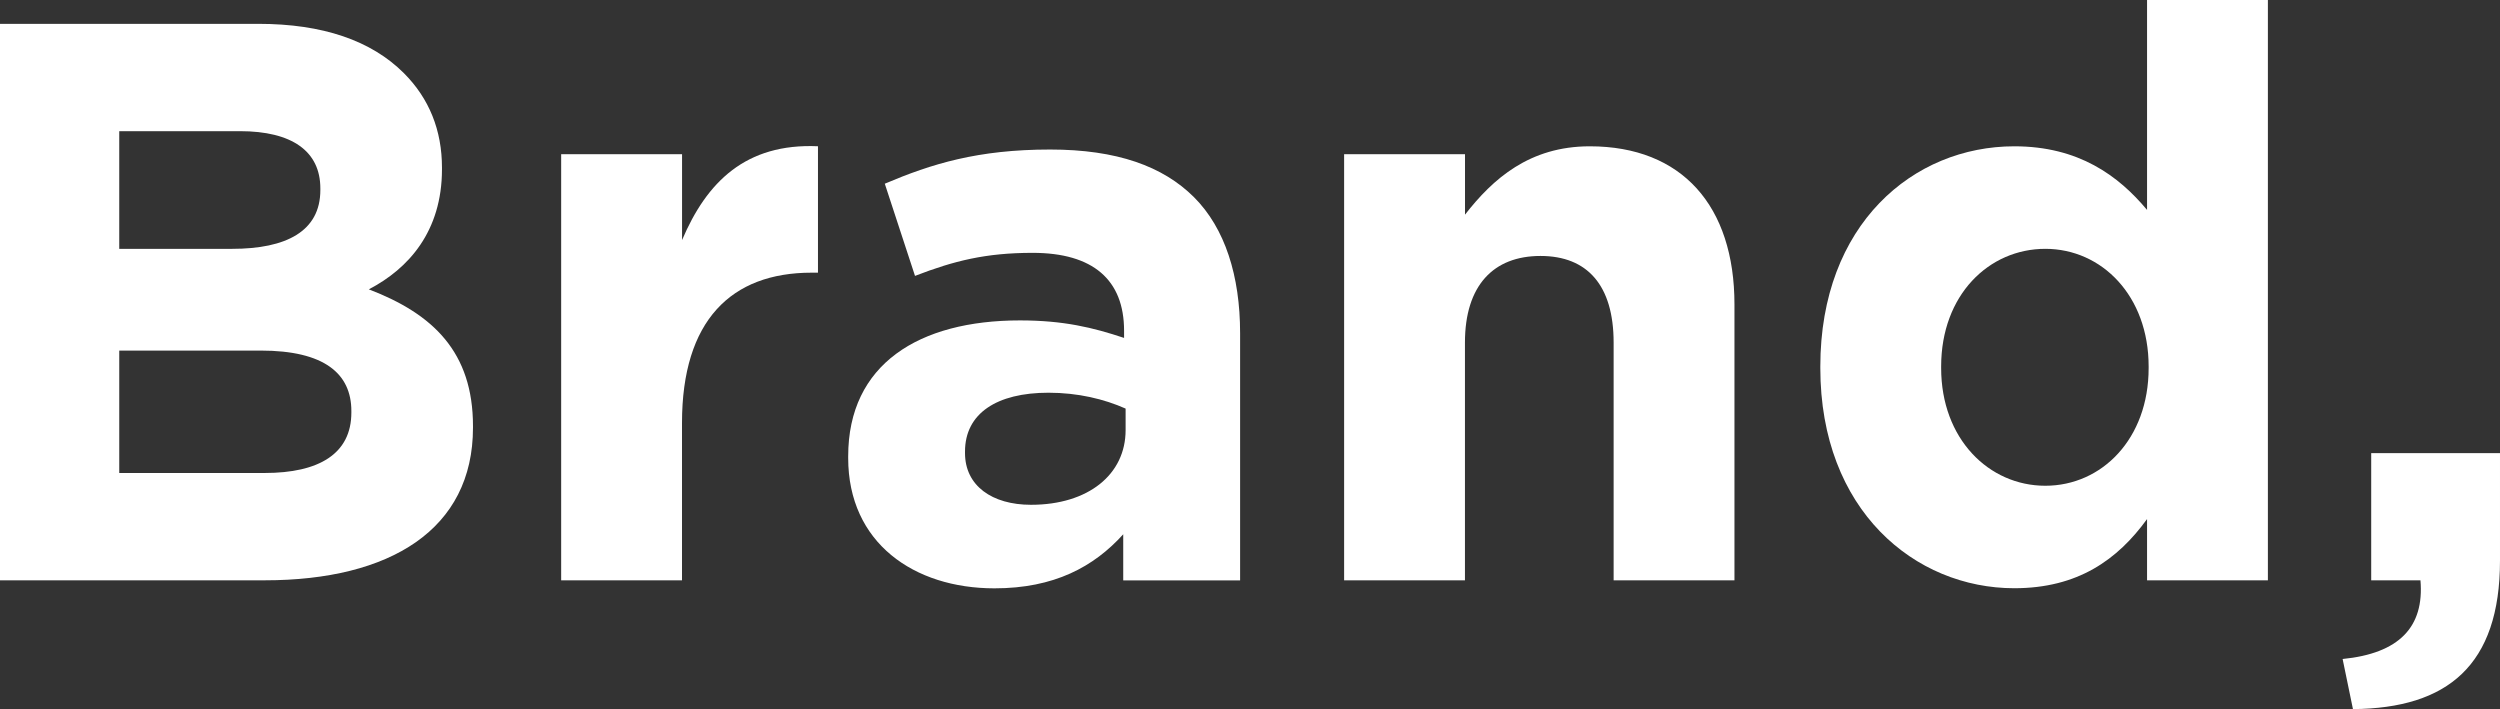 <?xml version="1.0" encoding="UTF-8"?>
<svg id="Layer_2" data-name="Layer 2" xmlns="http://www.w3.org/2000/svg" width="474.01" height="134.45" viewBox="0 0 474.01 134.45">
  <rect x="0" y="0" width="474.01" height="134.45" fill="#333333" stroke="none"/>
  <defs>
    <style>
      .cls-1 {
        fill: #fff;
        stroke-width: 0px;
      }
    </style>
  </defs>
  <g id="_レイヤー_1" data-name="レイヤー 1">
    <g>
      <path class="cls-1" d="M0,4.52h48.99c12.21,0,21.4,3.17,27.58,9.34,4.82,4.82,7.23,10.85,7.23,17.94v.3c0,11.76-6.33,18.84-13.87,22.76,12.21,4.67,19.75,11.91,19.75,25.93v.3c0,19.29-15.68,28.94-39.49,28.94H0V4.52ZM60.74,35.72c0-7.08-5.43-10.85-15.22-10.85h-22.91v22.31h21.4c10.25,0,16.73-3.32,16.73-11.15v-.3ZM66.62,77.93c0-7.08-5.12-11.46-17.18-11.46h-26.83v23.21h27.58c10.25,0,16.43-3.62,16.43-11.46v-.3Z"/>
      <path class="cls-1" d="M106.41,29.24h22.91v16.28c4.67-11,12.06-18.39,25.77-17.79v23.97h-1.21c-15.22,0-24.57,9.04-24.57,28.49v29.84h-22.91V29.24Z"/>
      <path class="cls-1" d="M160.82,86.82v-.3c0-17.48,13.41-25.77,32.56-25.77,8.29,0,13.87,1.36,19.75,3.32v-1.36c0-9.65-5.88-14.77-17.33-14.77-8.89,0-14.92,1.51-22.31,4.37l-5.73-17.48c8.89-3.77,17.64-6.48,31.35-6.48,12.66,0,21.4,3.17,27.28,9.04s8.74,14.92,8.74,25.77v46.88h-22.16v-8.74c-5.58,6.18-13.11,10.25-24.42,10.25-15.22,0-27.73-8.59-27.73-24.72ZM213.42,81.54v-4.07c-4.07-1.81-9.04-3.01-14.62-3.01-9.8,0-15.83,3.92-15.83,11.15v.3c0,6.18,5.12,9.8,12.51,9.8,10.85,0,17.94-5.73,17.94-14.17Z"/>
      <path class="cls-1" d="M254.86,29.24h22.91v11.46c5.28-6.78,12.21-12.96,23.66-12.96,17.48,0,27.43,11.3,27.43,29.99v52.3h-22.91v-45.07c0-10.85-4.97-16.43-13.87-16.43s-14.32,5.58-14.32,16.43v45.07h-22.91V29.24Z"/>
      <path class="cls-1" d="M345.14,69.79v-.3c0-26.98,17.64-41.75,36.78-41.75,12.21,0,19.75,5.58,25.17,12.06V0h22.91v110.03h-22.91v-11.61c-5.58,7.69-13.11,13.11-25.17,13.11-18.84,0-36.78-14.77-36.78-41.75ZM407.39,69.79v-.3c0-13.41-8.89-22.31-19.59-22.31s-19.75,8.74-19.75,22.31v.3c0,13.42,9.04,22.31,19.75,22.31s19.59-8.89,19.59-22.31Z"/>
      <path class="cls-1" d="M444.16,124.95c10.7-1.06,15.52-6.03,14.77-14.92h-9.34v-24.12h24.42v20.35c0,19.9-9.95,28.04-27.88,28.19l-1.96-9.5Z"/>
    </g>
  </g>
</svg>
